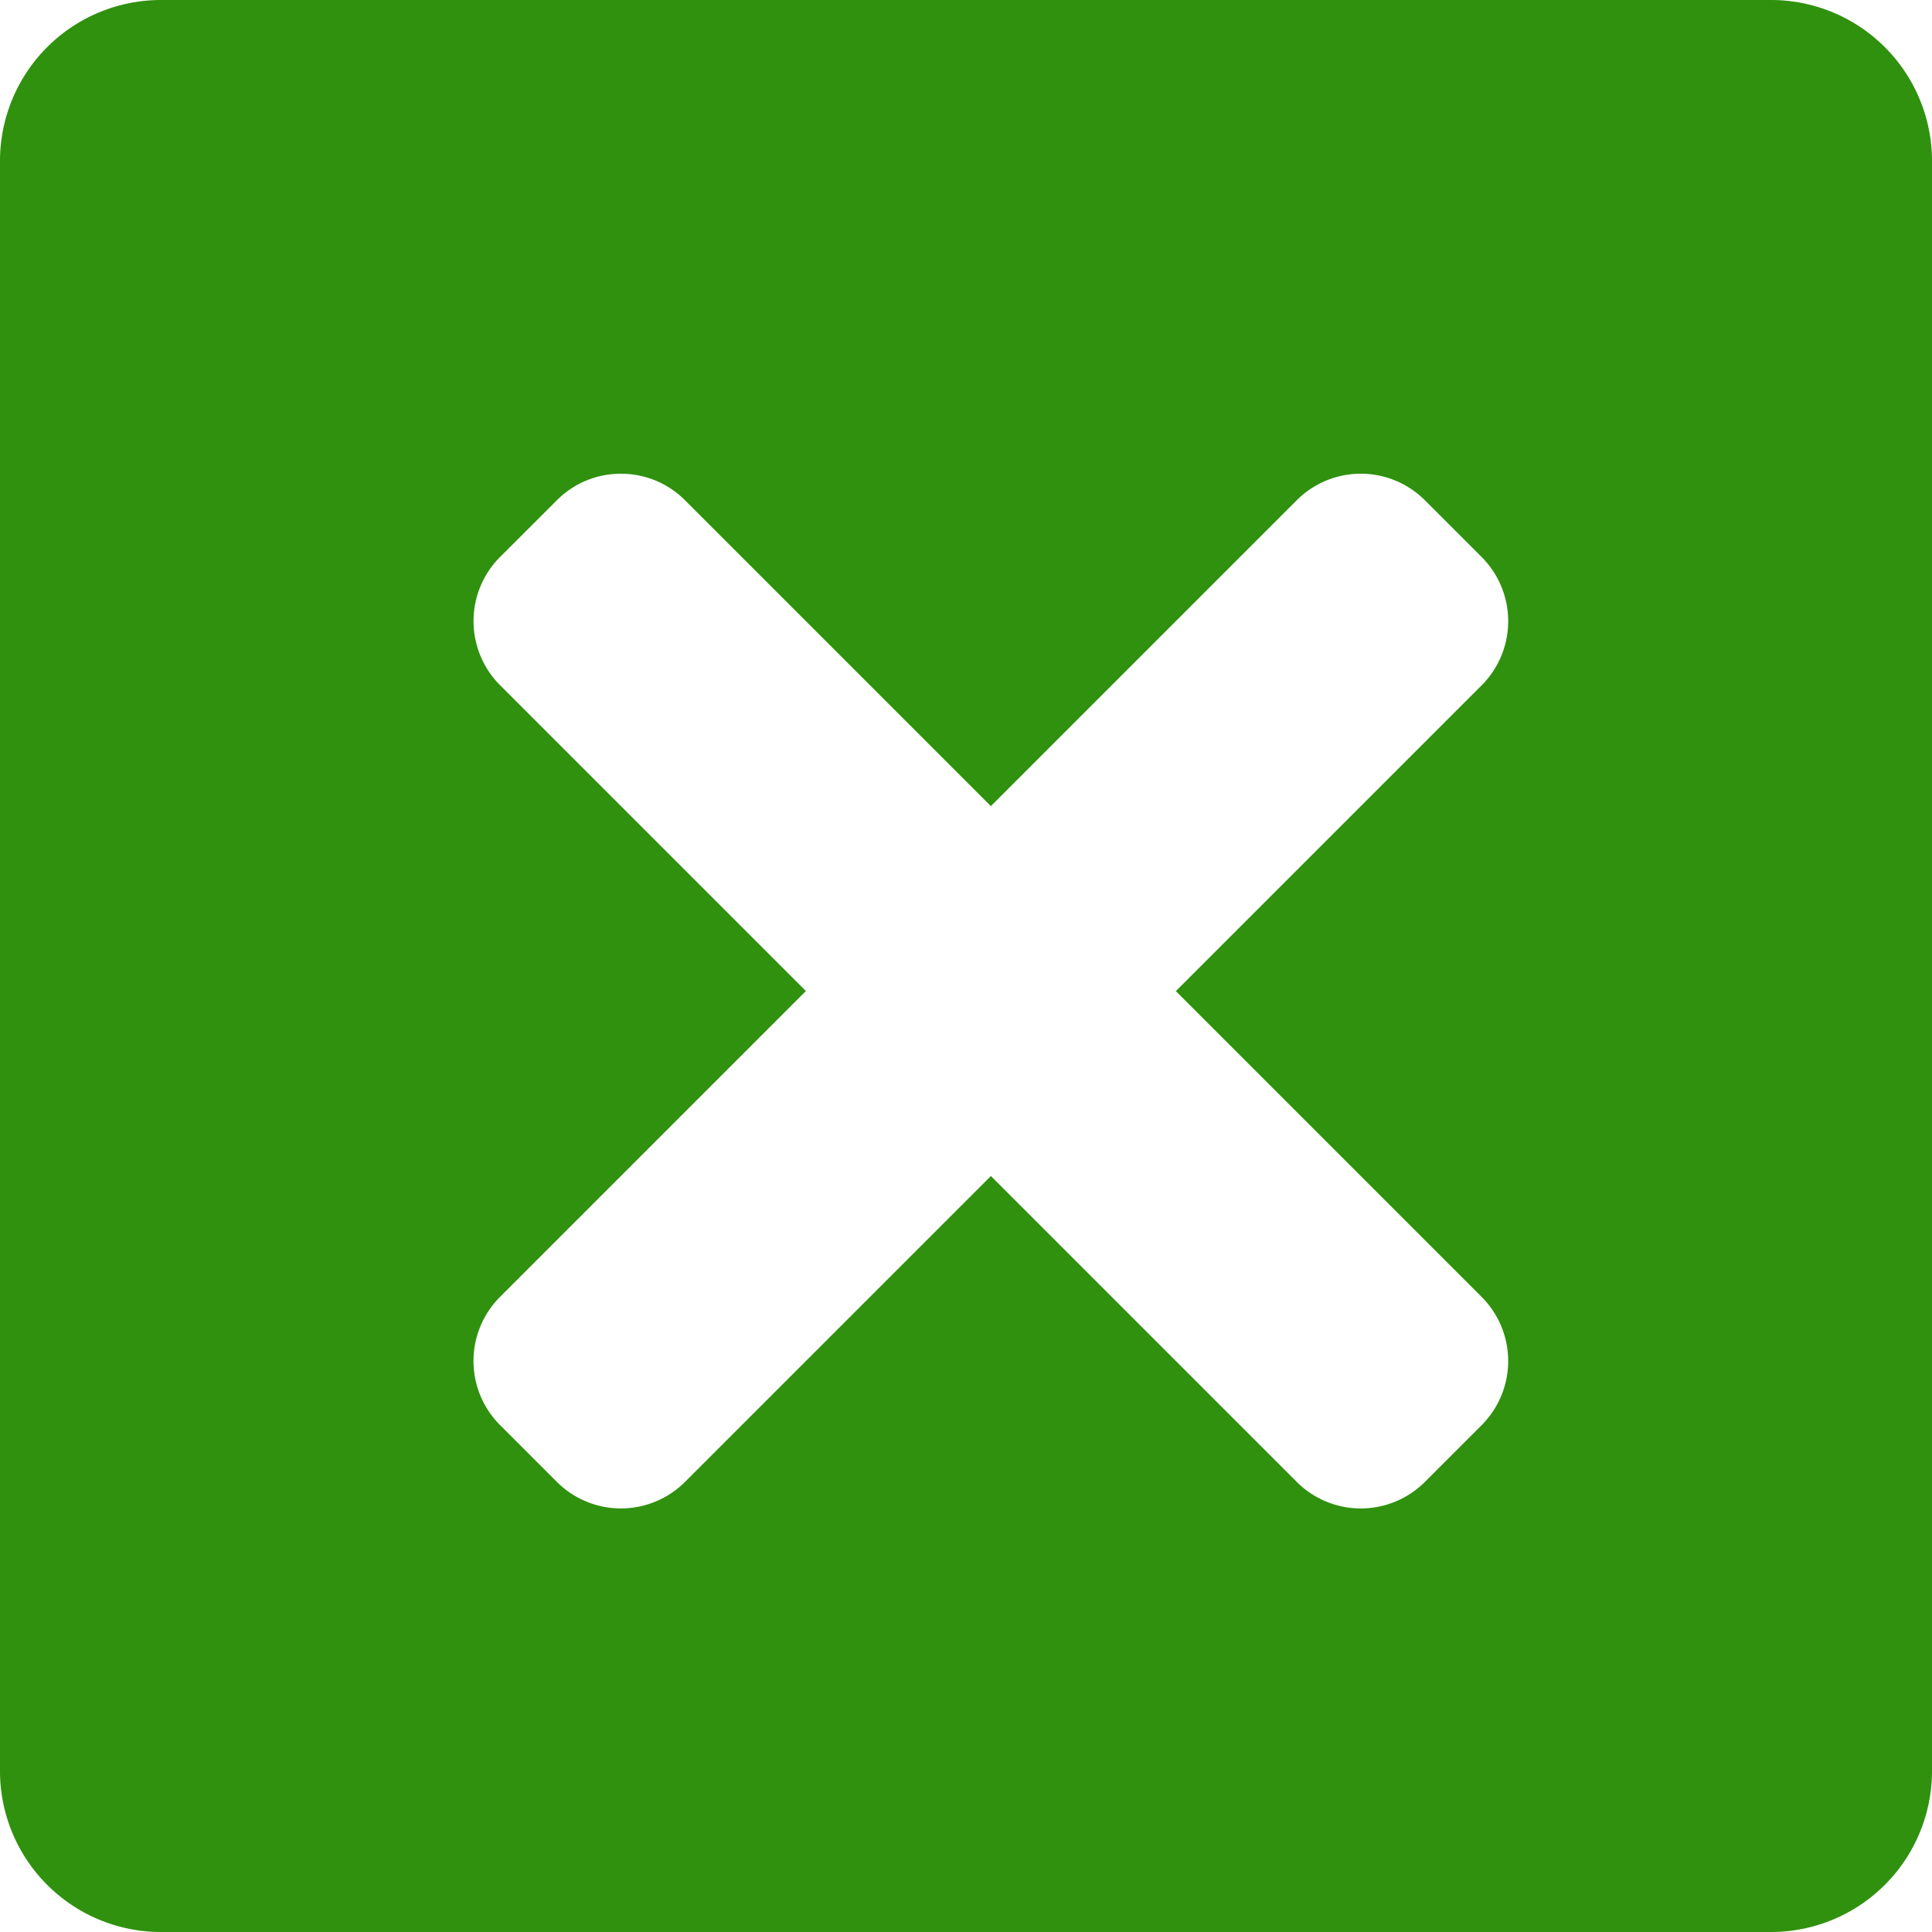 <svg xmlns="http://www.w3.org/2000/svg" width="24" height="24" viewBox="0 0 24 24">
  <path id="Subtraction_2" data-name="Subtraction 2" d="M22,24H2a2,2,0,0,1-2-2V2A2,2,0,0,1,2,0H22a2,2,0,0,1,2,2V22A2,2,0,0,1,22,24ZM7.718,5.885a1.118,1.118,0,0,0-.8.329l-.707.706a1.127,1.127,0,0,0,0,1.591l3.8,3.8-3.8,3.8a1.126,1.126,0,0,0,0,1.591l.707.707a1.126,1.126,0,0,0,1.591,0l3.8-3.8,3.8,3.8a1.125,1.125,0,0,0,1.591,0l.707-.707a1.127,1.127,0,0,0,0-1.59l-3.8-3.8,3.8-3.8a1.128,1.128,0,0,0,0-1.591l-.707-.707a1.125,1.125,0,0,0-1.591,0l-3.8,3.8-3.8-3.8A1.118,1.118,0,0,0,7.718,5.885Z" fill="#2f910e"/>
</svg>